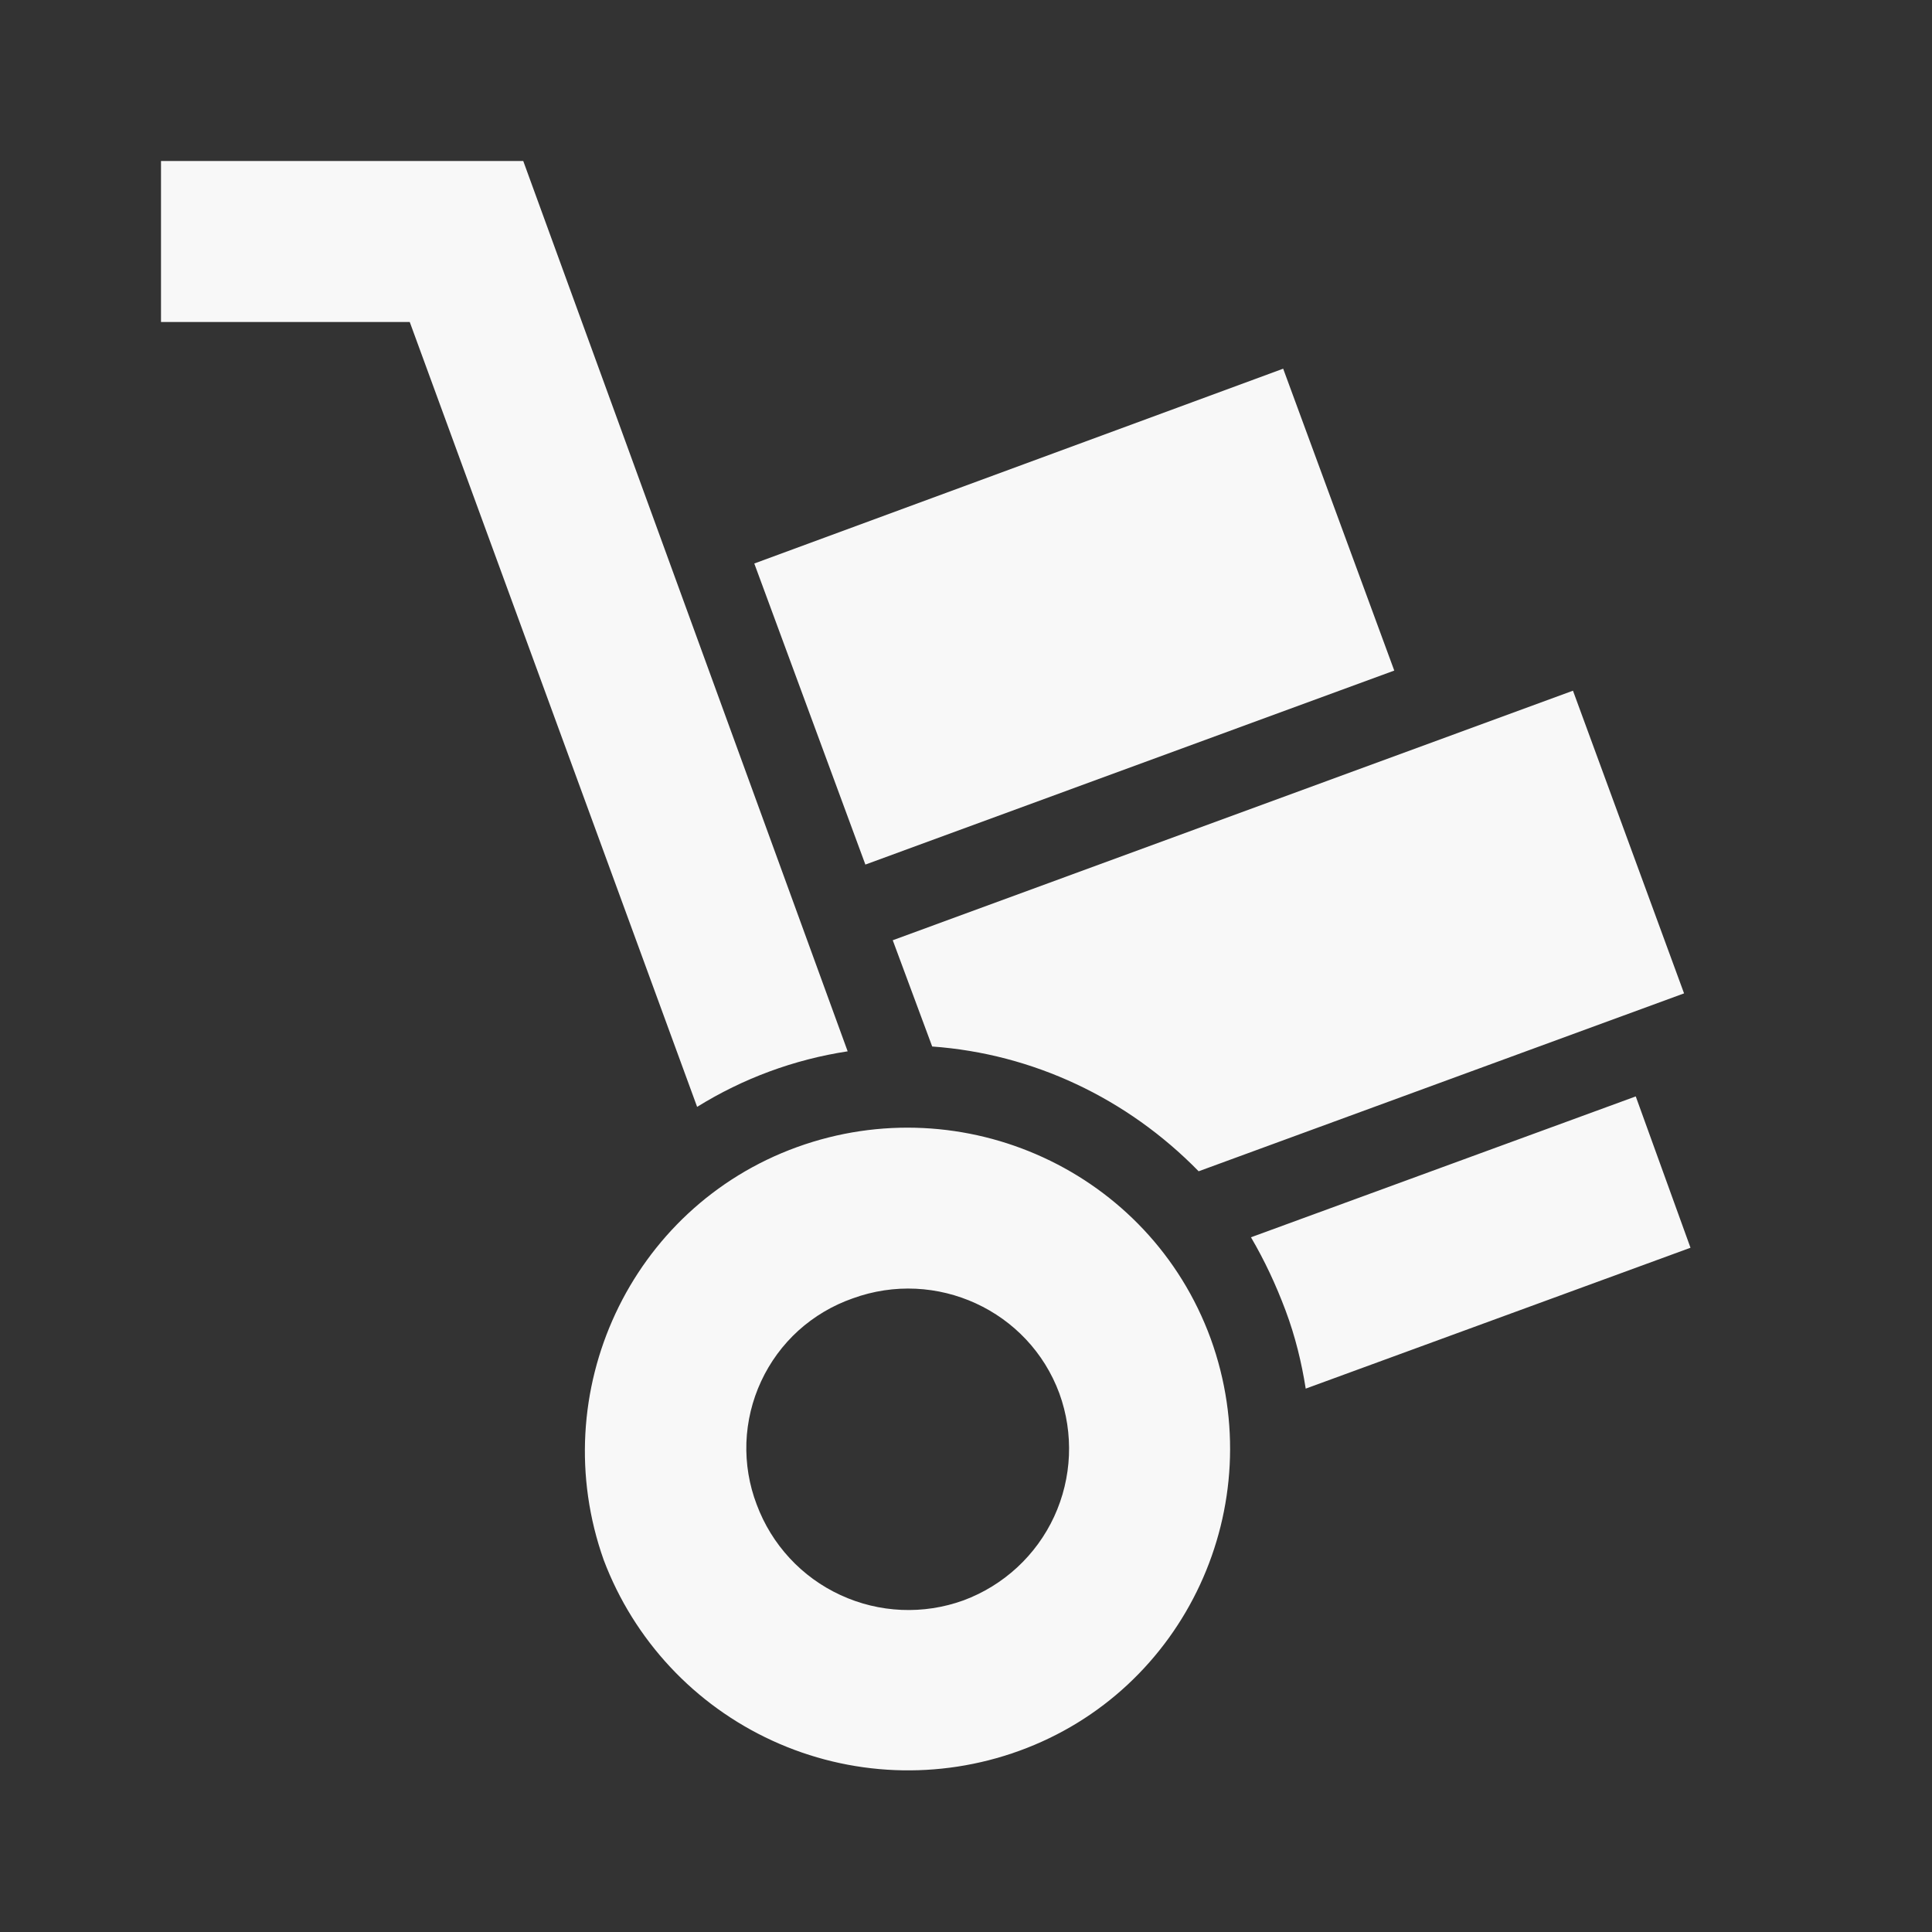 <svg width="24" height="24" viewBox="0 0 24 24" fill="none" xmlns="http://www.w3.org/2000/svg">
<rect x="0" y="0" width="24" height="24" fill="#333333" stroke="none"/>
<path d="M11.97 19.88C11.471 20.061 10.921 20.037 10.44 19.814C9.958 19.592 9.585 19.187 9.4 18.69C9.306 18.444 9.263 18.182 9.272 17.919C9.282 17.656 9.344 17.398 9.455 17.159C9.566 16.92 9.723 16.706 9.918 16.529C10.113 16.353 10.342 16.217 10.59 16.13C11.63 15.75 12.78 16.28 13.16 17.31C13.341 17.809 13.317 18.359 13.095 18.84C12.872 19.322 12.467 19.695 11.97 19.88ZM9.9 14.25C7.83 15 6.76 17.3 7.5 19.38C7.876 20.374 8.628 21.18 9.594 21.623C10.56 22.067 11.661 22.112 12.66 21.75C14.73 21 15.79 18.7 15.04 16.63C14.28 14.55 11.97 13.5 9.9 14.25ZM15.94 4.58L9.37 7L10.75 10.74L17.32 8.33M20.32 13.62L15.54 15.37C15.71 15.66 15.85 15.96 15.97 16.28C16.09 16.6 16.17 16.93 16.22 17.25L21 15.5M19.54 8.58L11.09 11.68L11.58 13C12.83 13.09 14 13.64 14.89 14.55L20.92 12.34M2 2V4H5.09L8.66 13.75C9.23 13.396 9.866 13.161 10.53 13.06L6.5 2" fill="#F8F8F8"/>
</svg>
